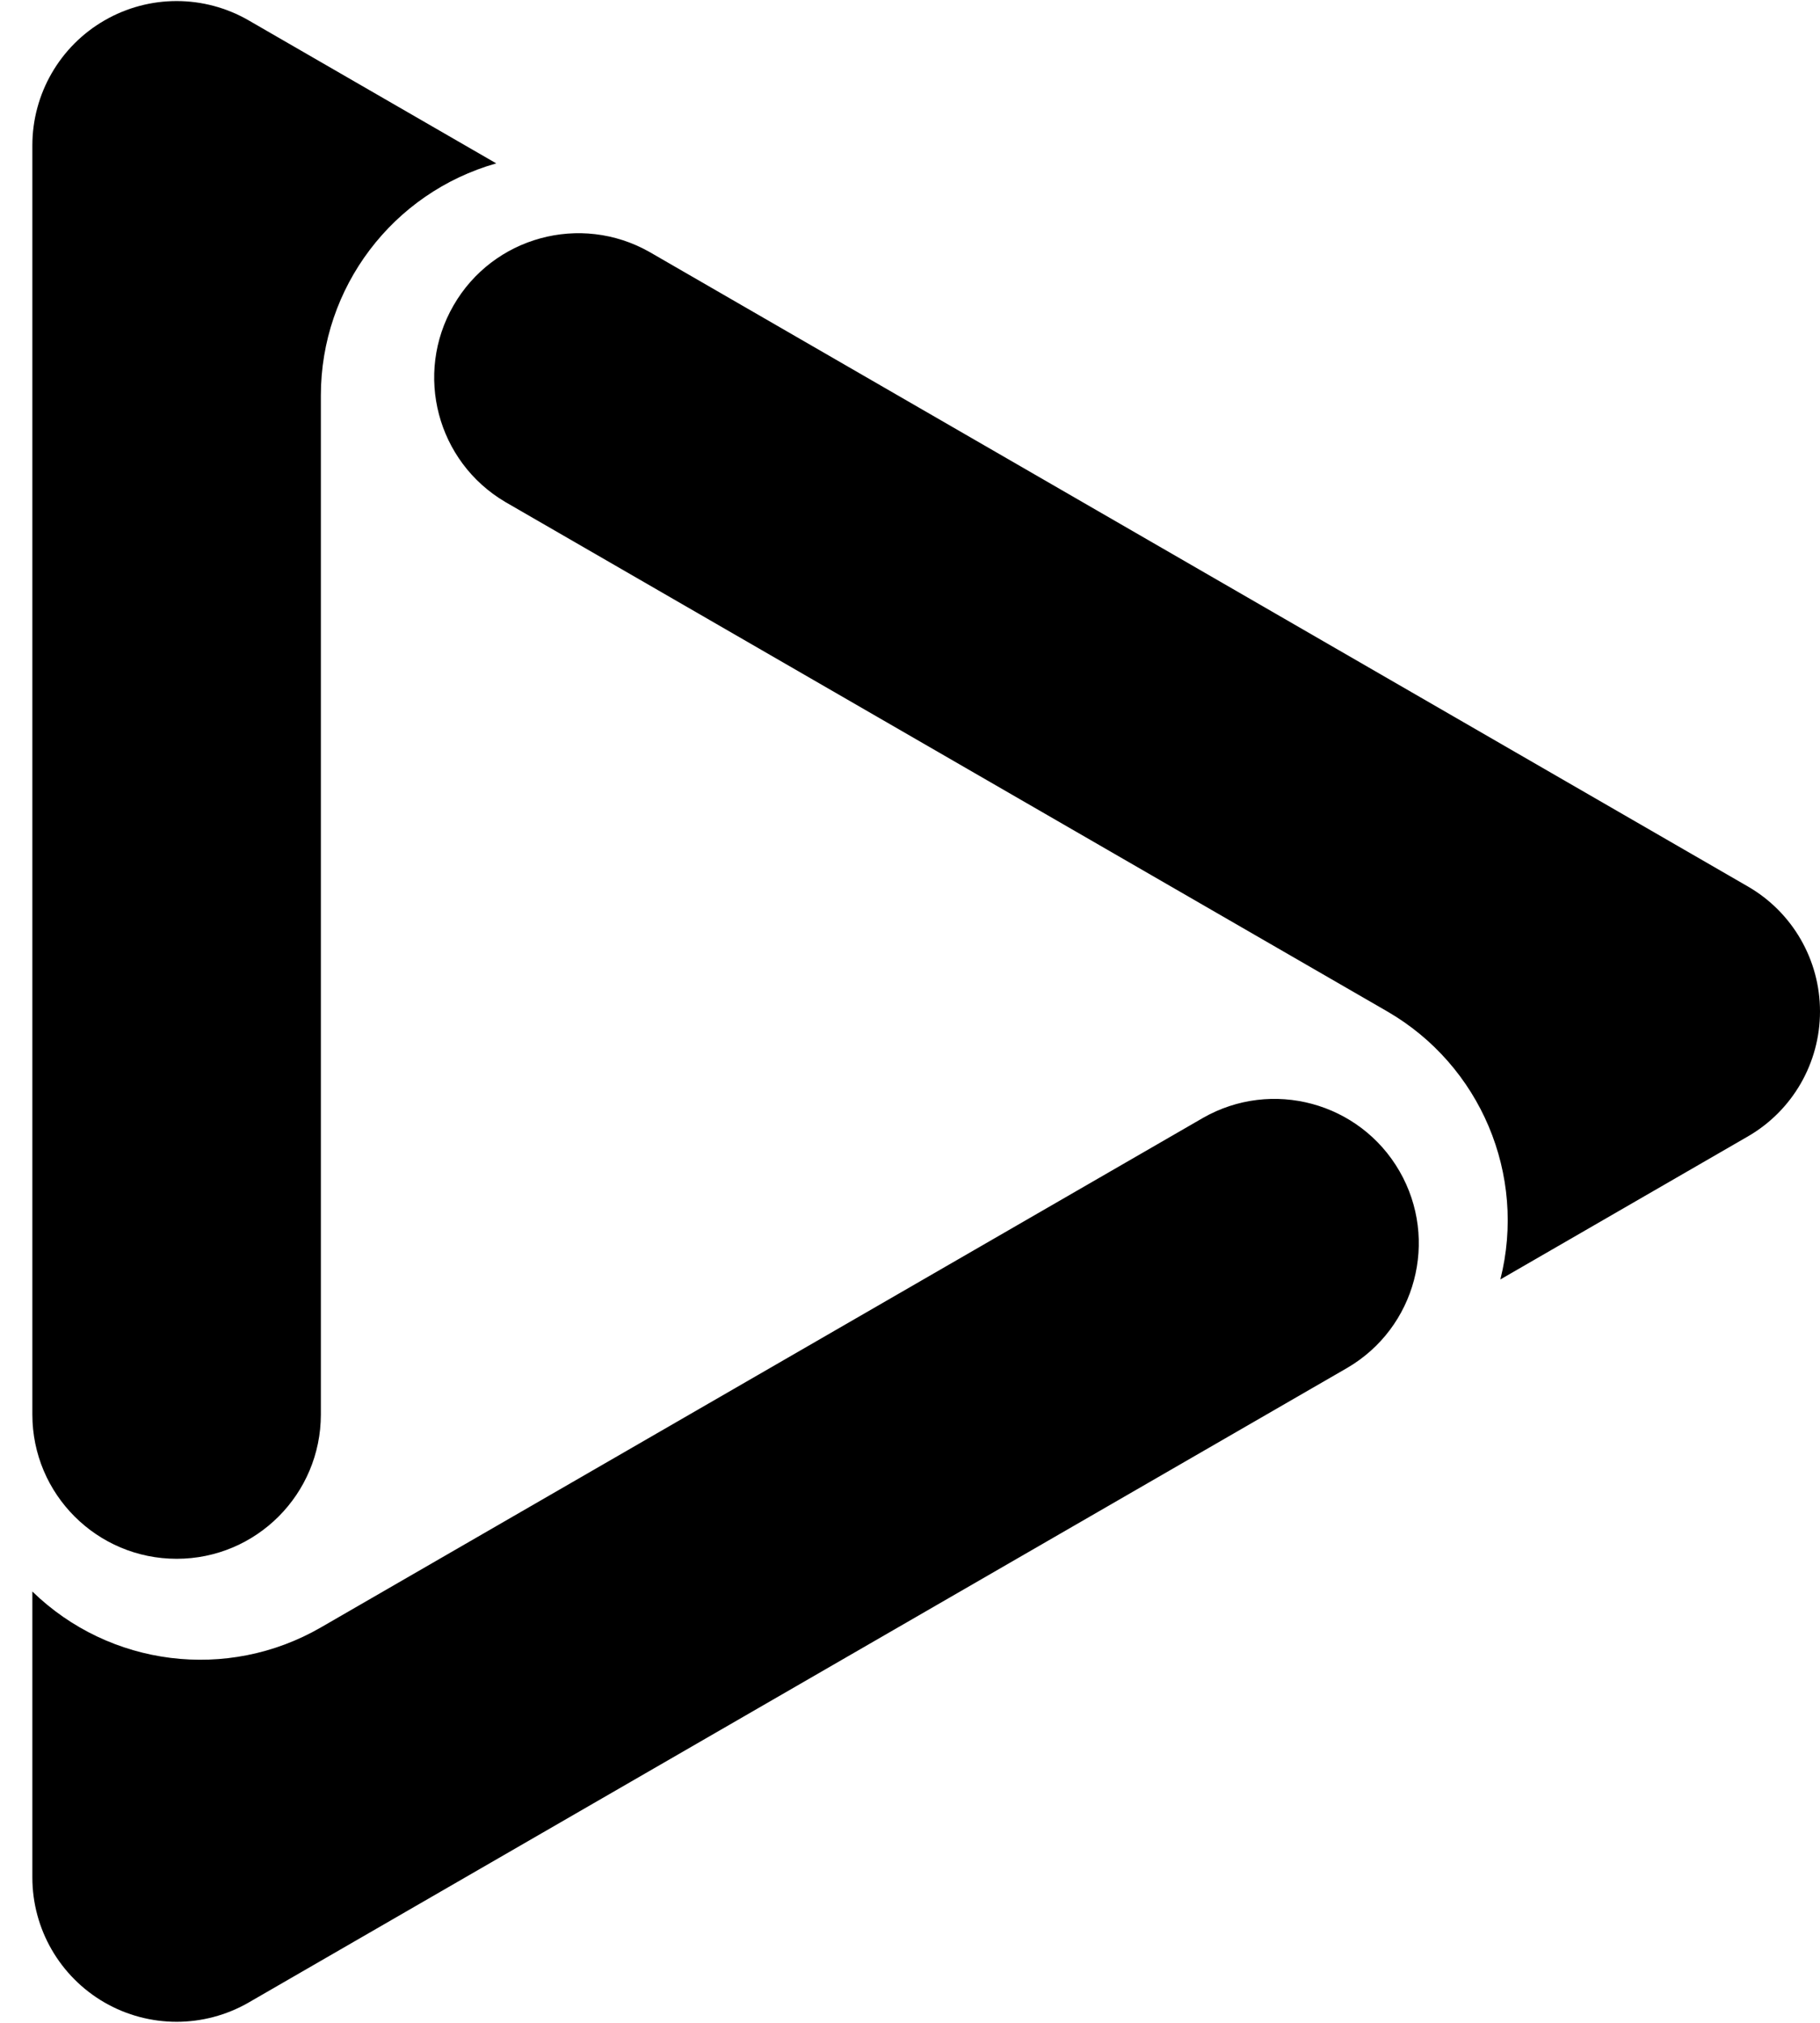 <?xml version="1.0" encoding="UTF-8"?>
<svg width="27px" height="30px" viewBox="0 0 27 30" version="1.1" xmlns="http://www.w3.org/2000/svg" xmlns:xlink="http://www.w3.org/1999/xlink">
    <title>A811ED0C-524D-480F-ABF5-4A2CF76718D7</title>
    <g id="Page-1" stroke="none" stroke-width="1" fill="none" fill-rule="evenodd">
        <g id="Love-desktop-aprilie-2024" transform="translate(-572, -2227)" fill="#000000">
            <g id="Group-14" transform="translate(194, 1958)">
                <g id="Group-6" transform="translate(41, 247)">
                    <g id="Group-4-Copy-3" transform="translate(310, 0)">
                        <g id="continut" transform="translate(27.48, 22.016)">
                            <path d="M9.154,3.72 C8.132,3.142 6.834,3.496 6.248,4.514 C5.661,5.531 6.003,6.831 7.015,7.428 L7.013,7.427 L20.1,14.984 C21.485,15.785 22.17,17.408 21.778,18.959 L25.45,16.838 C26.112,16.456 26.52,15.749 26.52,14.984 C26.52,14.22 26.112,13.513 25.45,13.131 L9.154,3.72 L9.154,3.72 L9.154,3.72 Z M19.506,20.271 C20.524,19.677 20.87,18.372 20.281,17.352 C19.691,16.331 18.388,15.979 17.365,16.564 L17.367,16.563 L4.28,24.12 C2.895,24.92 1.147,24.702 9.0469257e-08,23.587 L9.0469257e-08,27.828 C-0,28.593 0.408,29.299 1.07,29.682 C1.732,30.064 2.548,30.064 3.21,29.682 L19.506,20.271 L19.506,20.271 L19.506,20.271 Z M8.86902853e-08,20.962 C0,22.144 0.959,23.102 2.141,23.102 C3.322,23.102 4.28,22.143 4.28,20.961 L4.28,5.848 C4.281,4.249 5.343,2.844 6.882,2.407 L3.21,0.287 C2.548,-0.096 1.732,-0.096 1.07,0.287 C0.408,0.669 -0,1.376 8.86902853e-08,2.141 L8.86902853e-08,20.962 L8.86902853e-08,20.962 L8.86902853e-08,20.962 Z" id="icons/product/O-W/ic_Orange_TV_Go"></path>
                        </g>
                    </g>
                </g>
            </g>
        </g>
    </g>
</svg>
